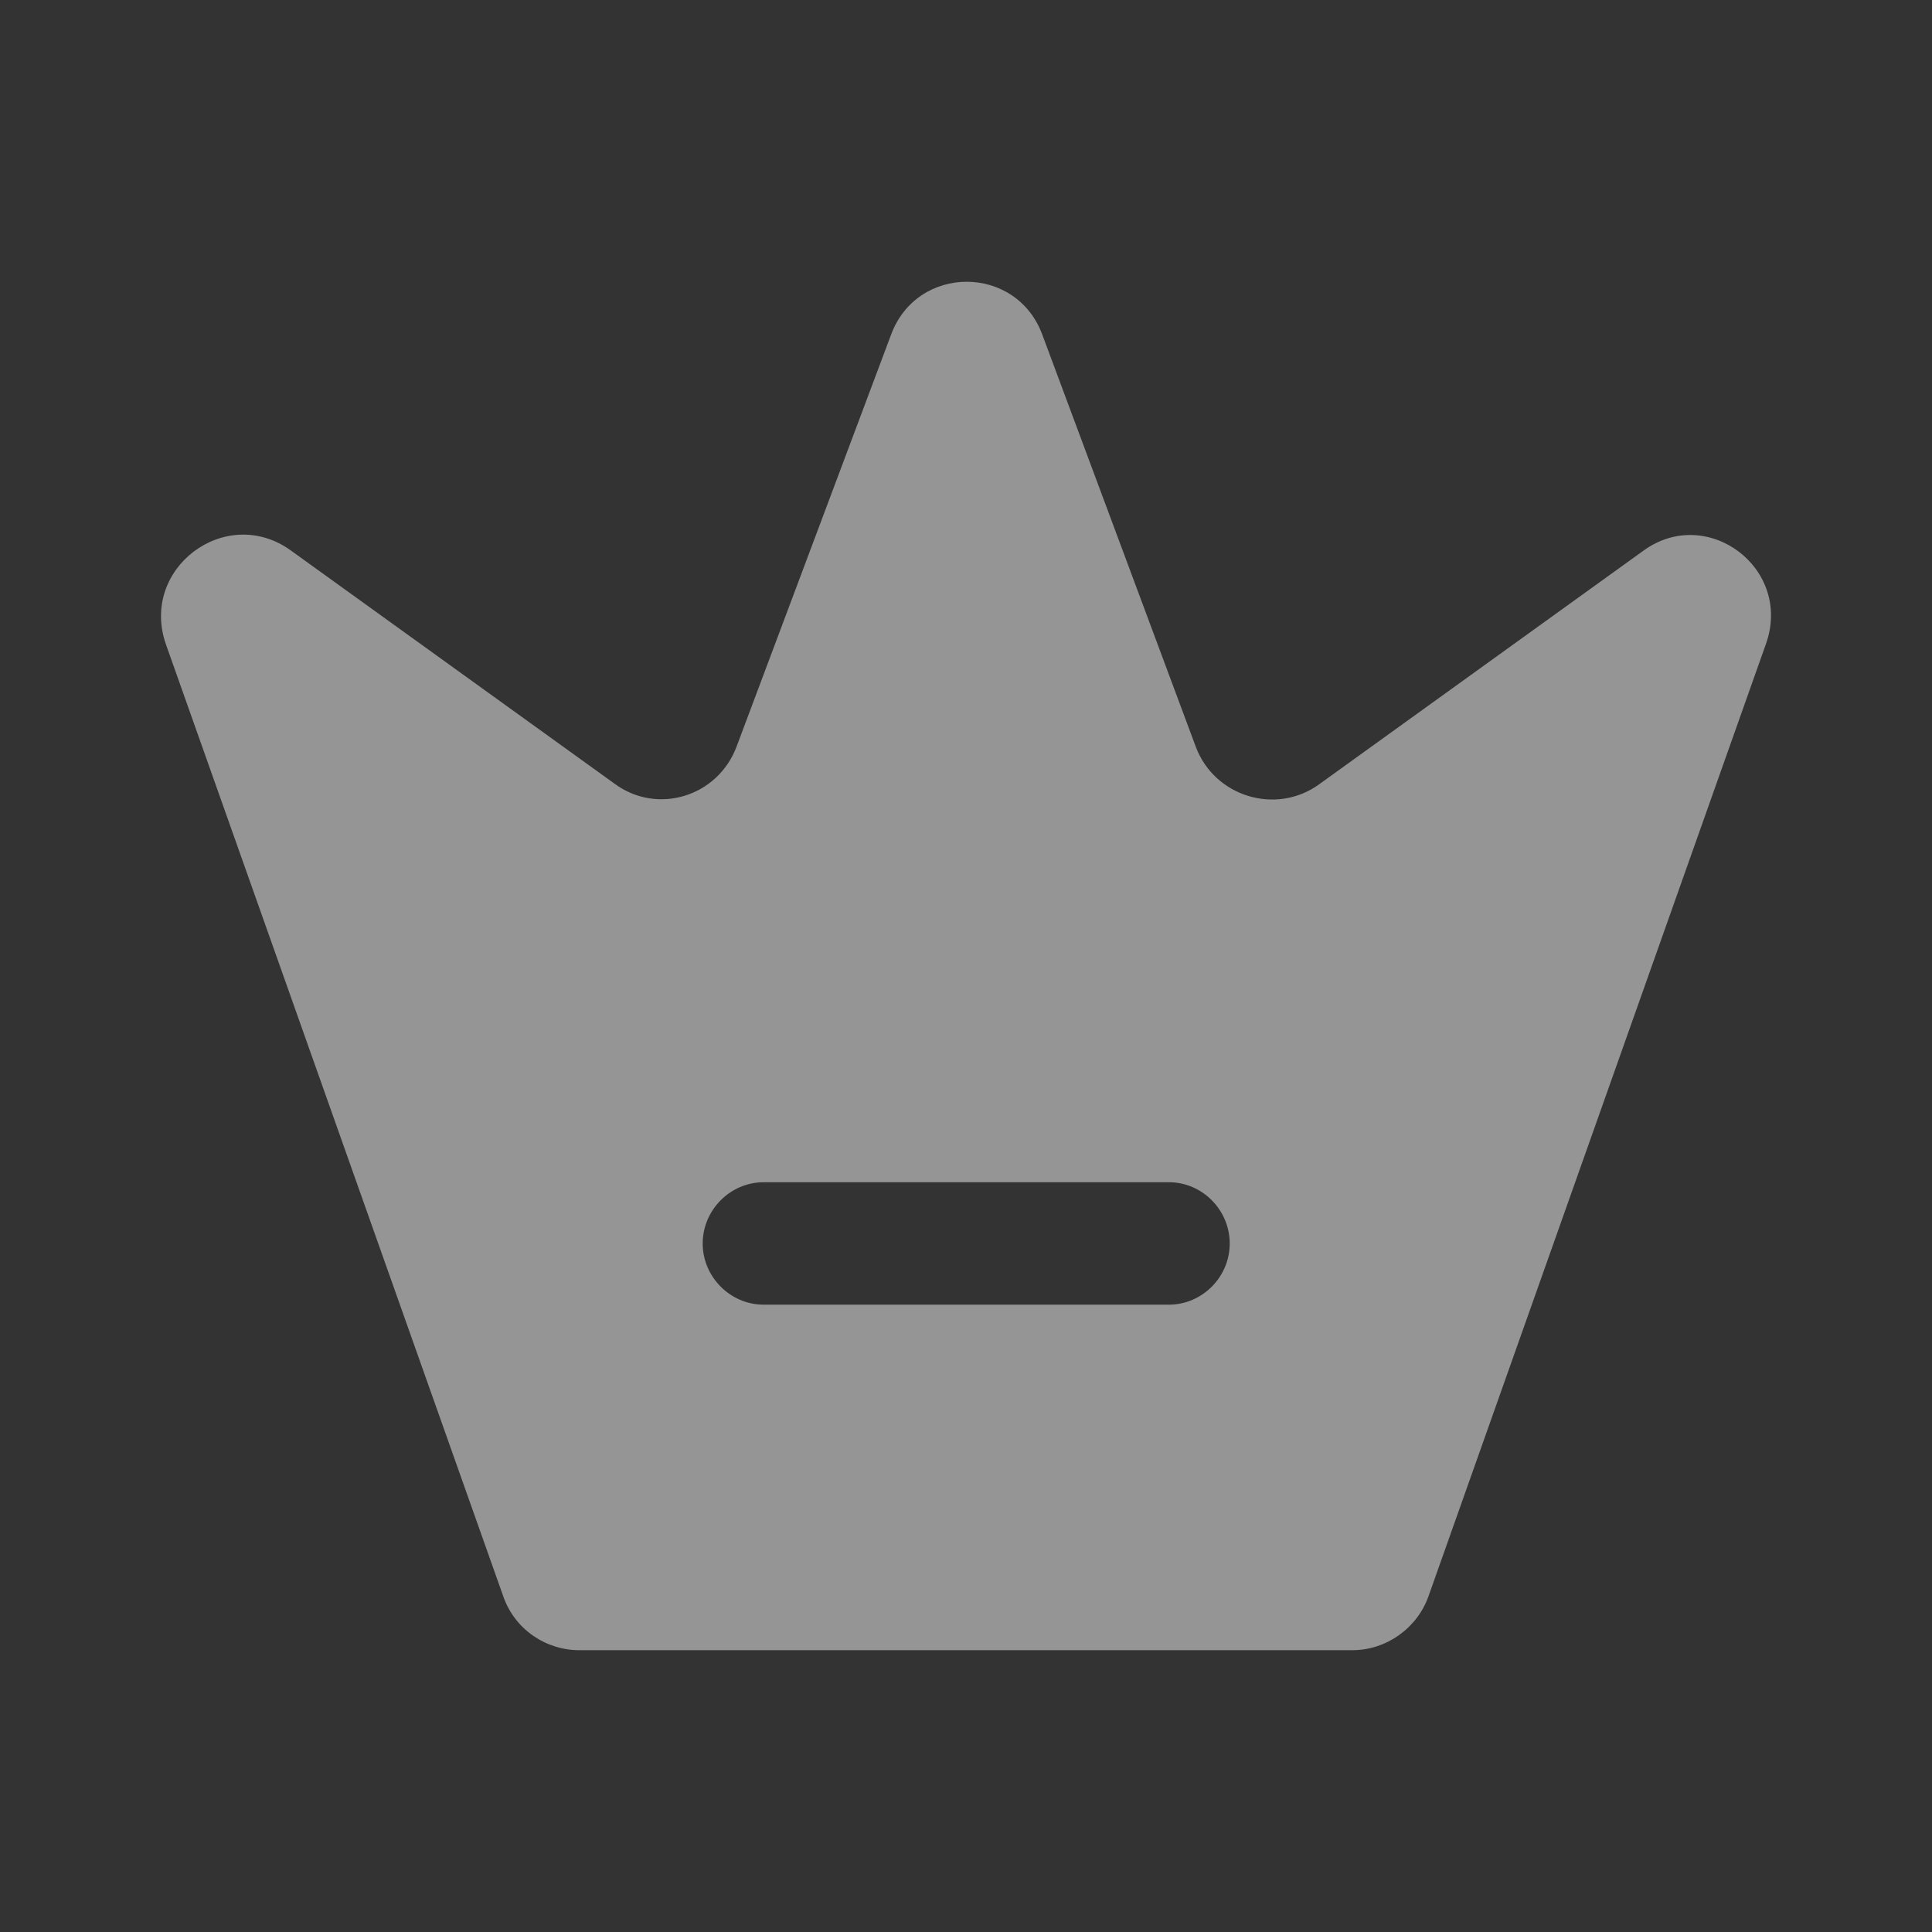 <svg width="14" height="14" viewBox="0 0 14 14" fill="none" xmlns="http://www.w3.org/2000/svg">
<rect x="0" y="0" width="14" height="14" fill="#333333" stroke="none"/>
<path d="M11.908 3.991L9.558 5.684C9.246 5.909 8.8 5.773 8.665 5.411L7.554 2.428C7.366 1.913 6.644 1.913 6.456 2.428L5.339 5.406C5.204 5.773 4.763 5.909 4.452 5.678L2.102 3.985C1.632 3.653 1.009 4.121 1.203 4.671L3.647 11.568C3.729 11.805 3.953 11.958 4.199 11.958H9.799C10.045 11.958 10.269 11.799 10.351 11.568L12.795 4.671C12.995 4.121 12.372 3.653 11.908 3.991ZM8.471 9.454H5.533C5.292 9.454 5.092 9.253 5.092 9.011C5.092 8.768 5.292 8.567 5.533 8.567H8.471C8.712 8.567 8.911 8.768 8.911 9.011C8.911 9.253 8.712 9.454 8.471 9.454Z" fill="white" fill-opacity="0.48"/>
</svg>
